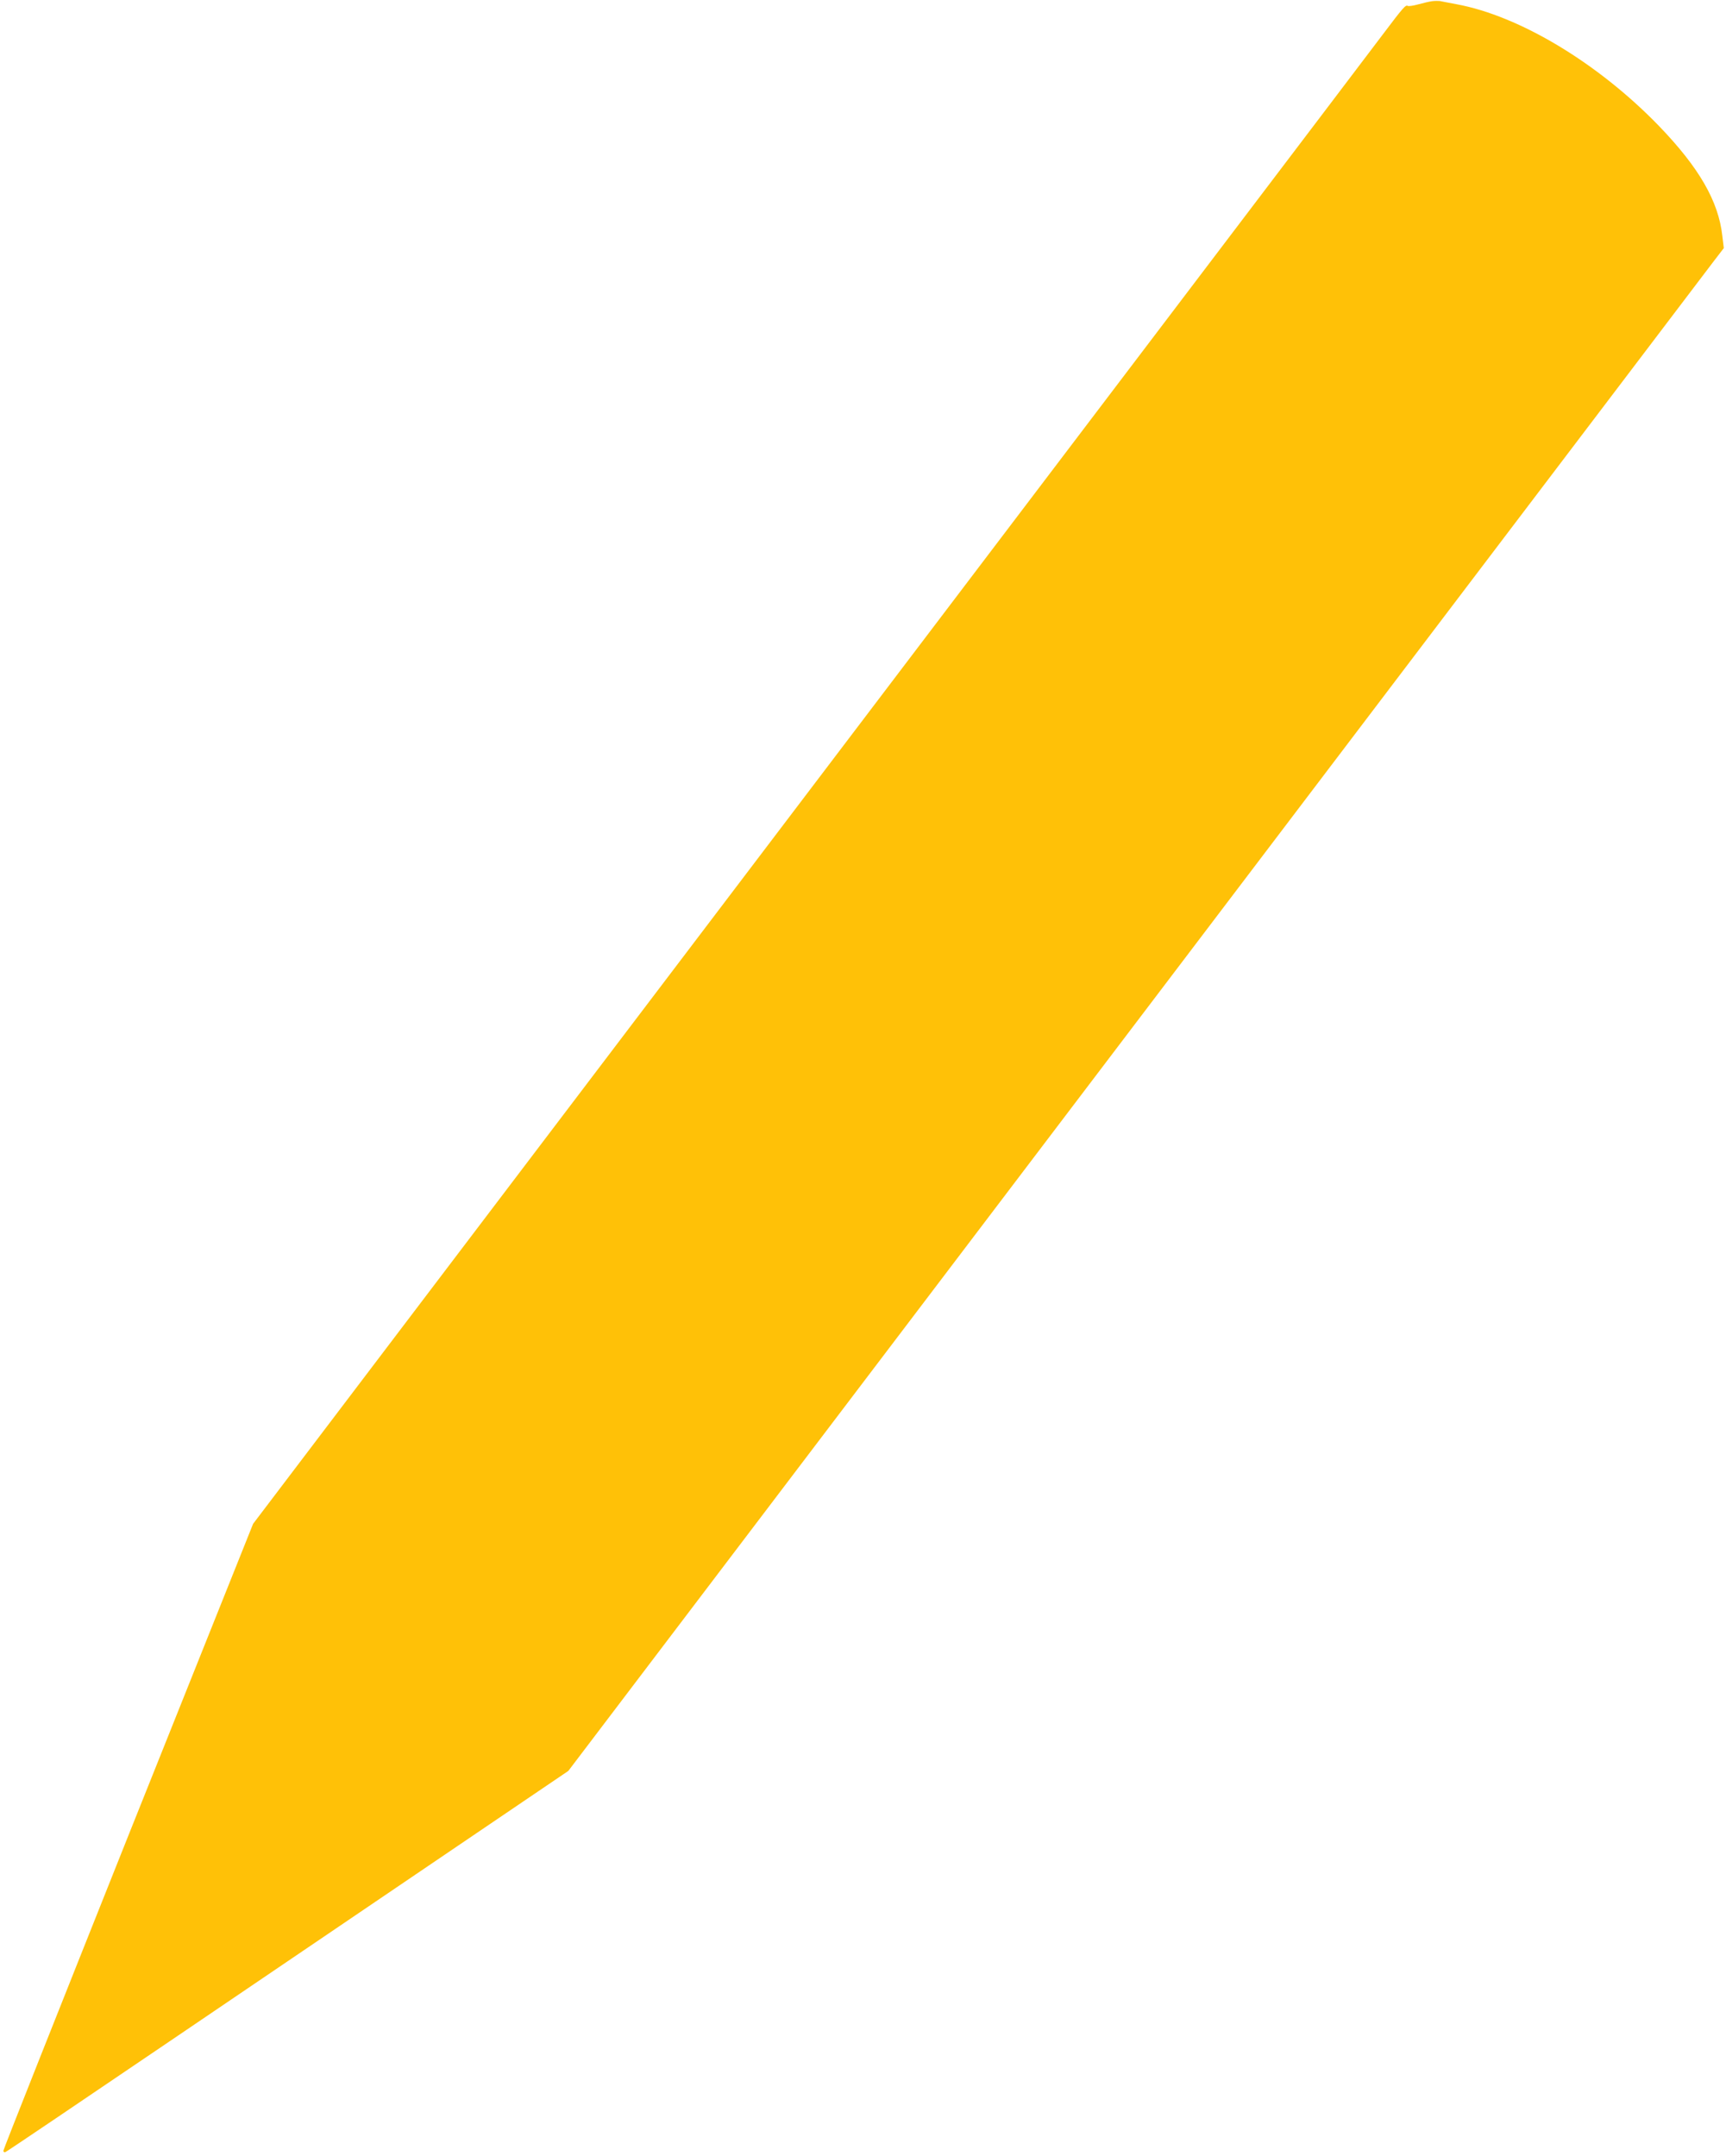 <?xml version="1.0" standalone="no"?>
<!DOCTYPE svg PUBLIC "-//W3C//DTD SVG 20010904//EN"
 "http://www.w3.org/TR/2001/REC-SVG-20010904/DTD/svg10.dtd">
<svg version="1.0" xmlns="http://www.w3.org/2000/svg"
 width="1025pt" height="1280pt" viewBox="0 0 1025 1280"
 preserveAspectRatio="xMidYMid meet">
<g transform="translate(0,1280) scale(0.1,-0.1)"
fill="#ffc107" stroke="none">
<path d="M8505 12793 c-16 -2 -54 -11 -83 -19 -29 -8 -57 -12 -62 -9 -12 8
-28 -10 -147 -168 -99 -132 -1637 -2158 -5245 -6913 l-1465 -1931 -742 -1854
c-407 -1020 -741 -1860 -741 -1868 0 -7 6 -11 12 -8 7 2 467 313 1023 690 556
377 1305 885 1665 1129 l655 444 1225 1614 c1956 2578 5499 7246 5571 7341
l66 86 -9 74 c-23 205 -138 404 -376 651 -361 373 -828 654 -1203 723 -46 9
-91 17 -99 19 -8 1 -28 1 -45 -1z"/>
</g>
</svg>
